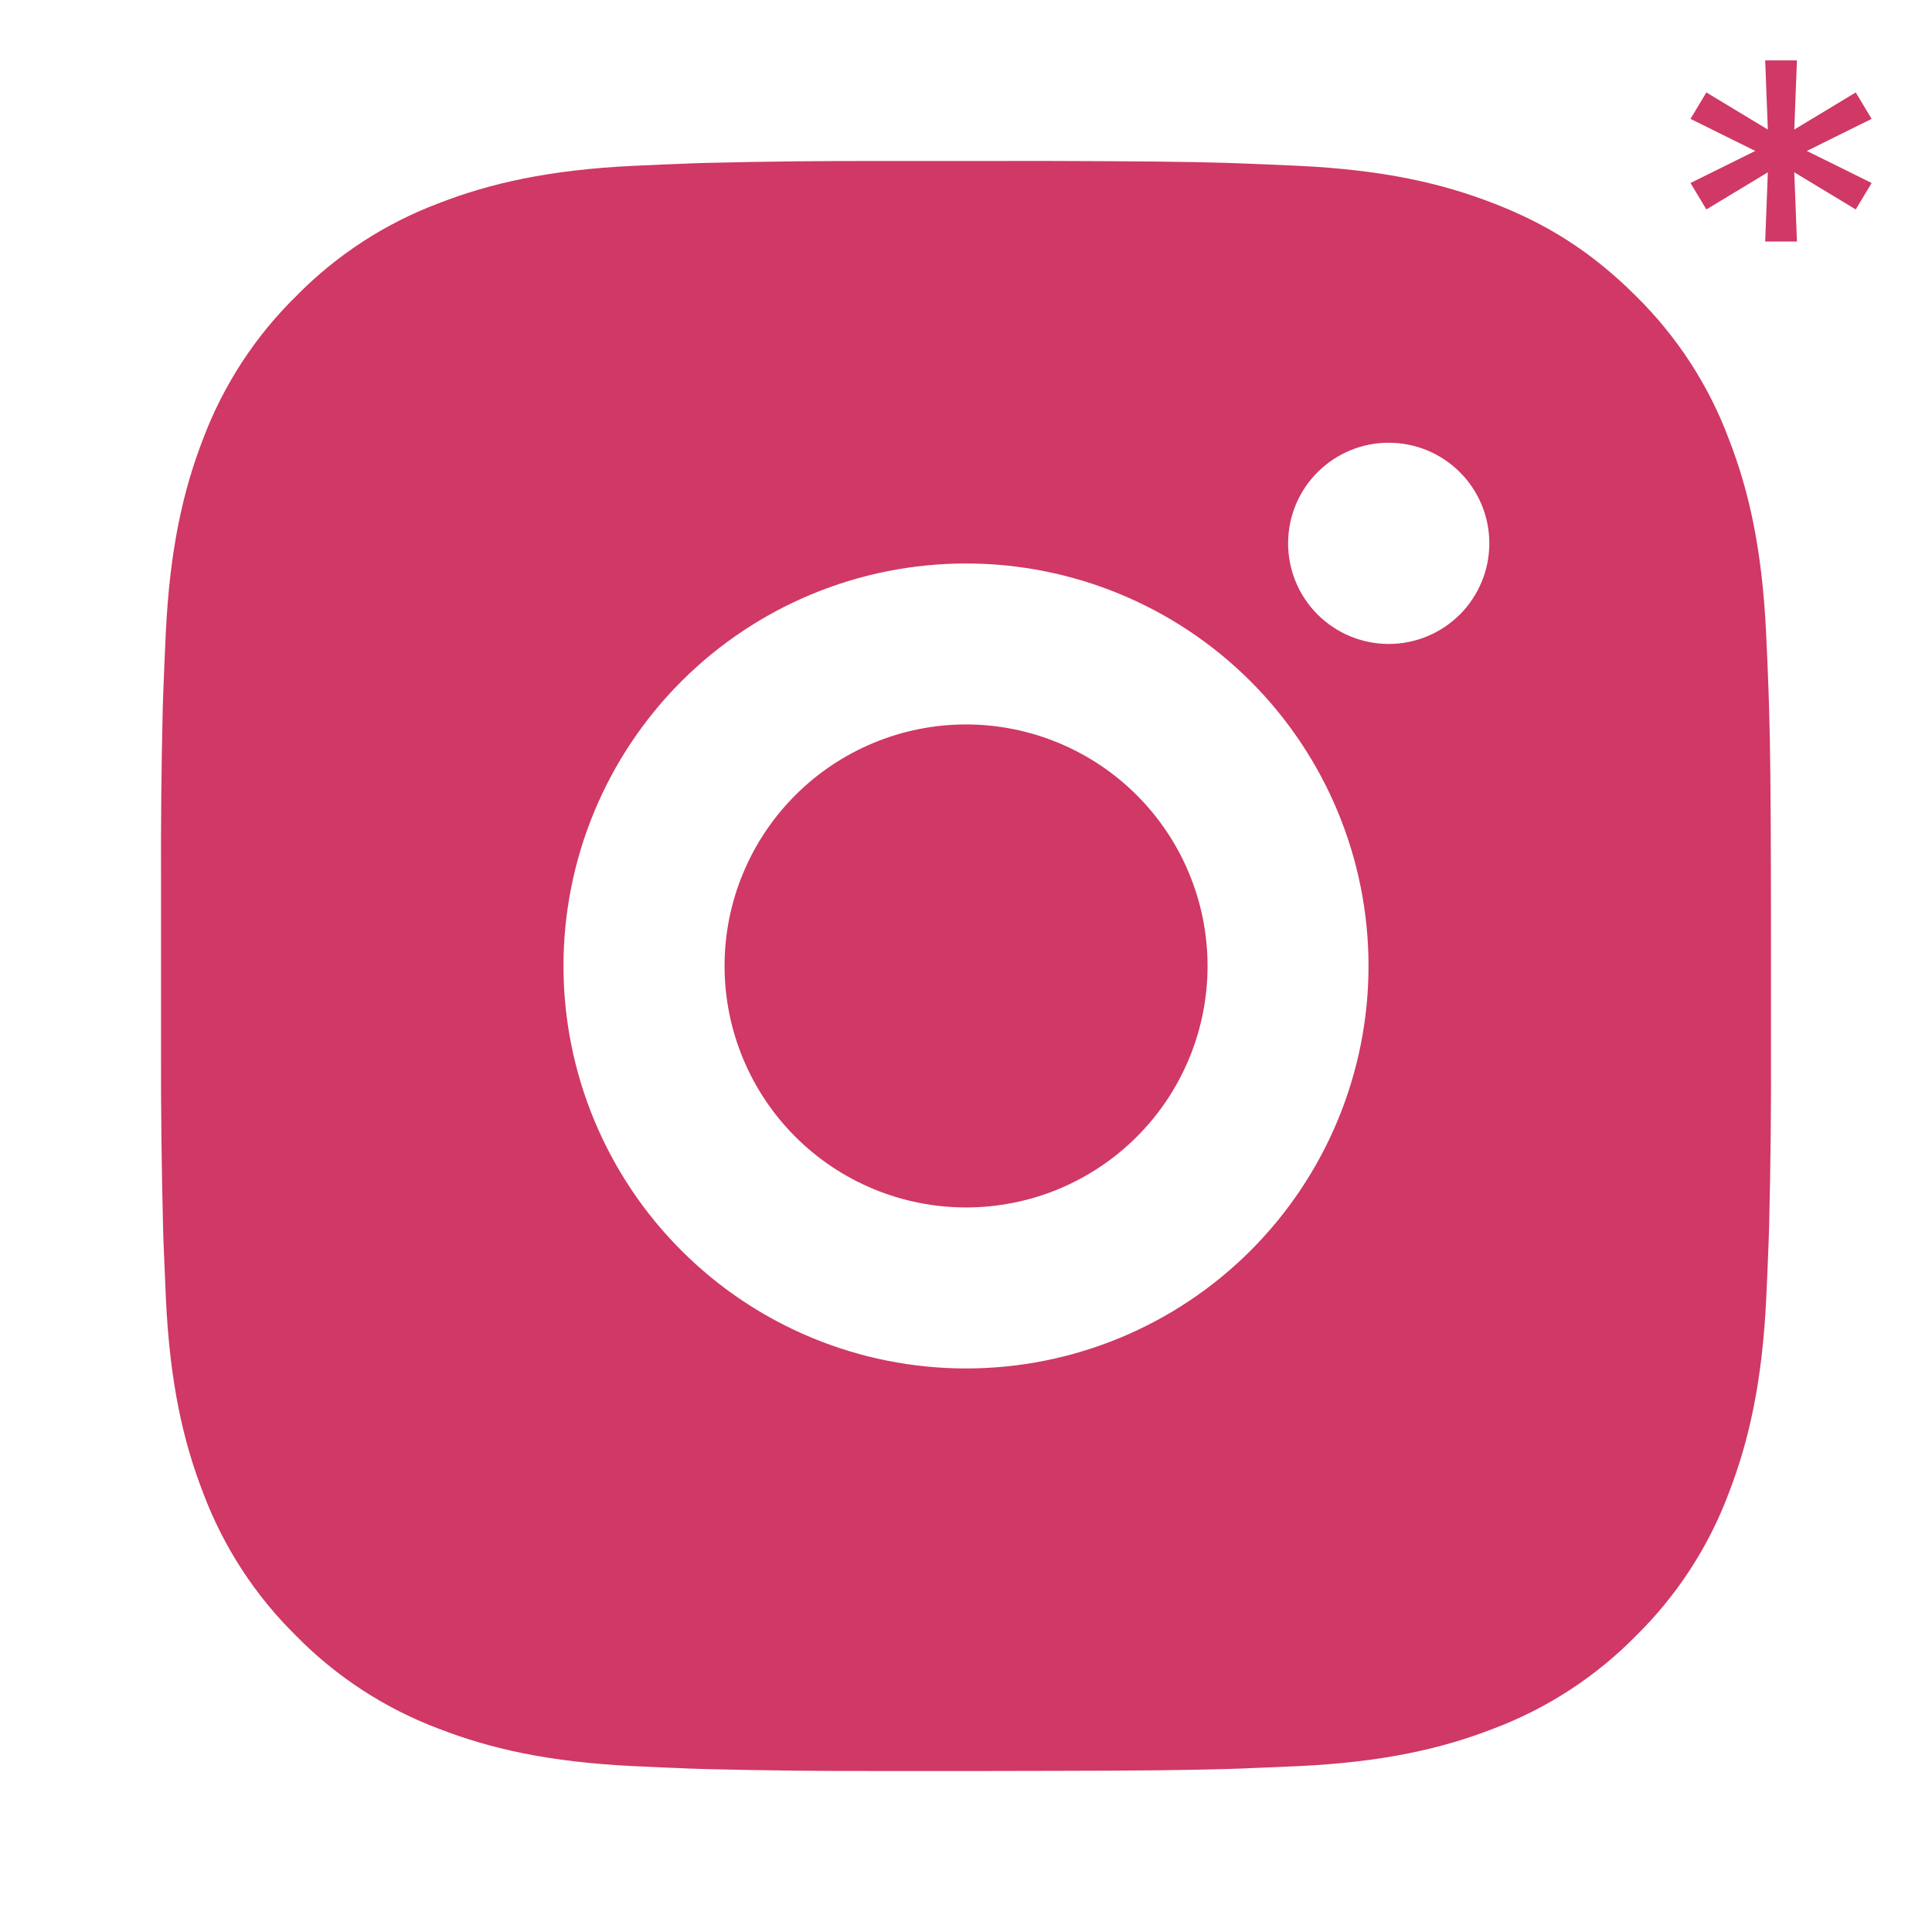 <?xml version="1.0" encoding="UTF-8"?> <svg xmlns="http://www.w3.org/2000/svg" width="32" height="32" viewBox="0 0 32 32" fill="none"><path d="M17.371 2.666C18.871 2.67 19.632 2.678 20.289 2.697L20.548 2.706C20.847 2.717 21.141 2.73 21.497 2.746C22.916 2.813 23.884 3.037 24.733 3.366C25.613 3.705 26.355 4.163 27.096 4.903C27.774 5.57 28.299 6.376 28.633 7.266C28.963 8.115 29.187 9.083 29.253 10.503C29.269 10.858 29.283 11.153 29.293 11.453L29.301 11.711C29.321 12.367 29.329 13.129 29.332 14.629L29.333 15.623V17.37C29.337 18.343 29.326 19.315 29.303 20.287L29.295 20.546C29.284 20.846 29.271 21.141 29.255 21.495C29.188 22.915 28.961 23.882 28.633 24.733C28.299 25.623 27.774 26.429 27.096 27.095C26.43 27.774 25.623 28.298 24.733 28.633C23.884 28.962 22.916 29.186 21.497 29.253L20.548 29.293L20.289 29.301C19.632 29.319 18.871 29.329 17.371 29.331L16.376 29.333H14.631C13.658 29.336 12.685 29.326 11.712 29.302L11.453 29.294C11.137 29.282 10.82 29.268 10.504 29.253C9.085 29.186 8.117 28.962 7.267 28.633C6.377 28.298 5.571 27.773 4.905 27.095C4.227 26.429 3.702 25.623 3.367 24.733C3.037 23.883 2.813 22.915 2.747 21.495L2.707 20.546L2.7 20.287C2.676 19.315 2.664 18.343 2.667 17.37V14.629C2.663 13.656 2.673 12.684 2.696 11.711L2.705 11.453C2.716 11.153 2.729 10.858 2.745 10.503C2.812 9.083 3.036 8.117 3.365 7.266C3.701 6.376 4.227 5.569 4.907 4.903C5.572 4.225 6.378 3.701 7.267 3.366C8.117 3.037 9.084 2.813 10.504 2.746C10.859 2.73 11.155 2.717 11.453 2.706L11.712 2.698C12.684 2.674 13.657 2.664 14.629 2.667L17.371 2.666ZM16 9.333C14.232 9.333 12.536 10.035 11.286 11.285C10.036 12.536 9.333 14.231 9.333 15.999C9.333 17.767 10.036 19.463 11.286 20.713C12.536 21.964 14.232 22.666 16 22.666C17.768 22.666 19.464 21.964 20.714 20.713C21.964 19.463 22.667 17.767 22.667 15.999C22.667 14.231 21.964 12.536 20.714 11.285C19.464 10.035 17.768 9.333 16 9.333ZM16 11.999C16.525 11.999 17.046 12.103 17.531 12.304C18.016 12.505 18.457 12.799 18.829 13.171C19.2 13.542 19.495 13.983 19.696 14.468C19.897 14.953 20.001 15.473 20.001 15.999C20.001 16.524 19.898 17.044 19.697 17.529C19.496 18.015 19.201 18.456 18.83 18.827C18.458 19.199 18.017 19.494 17.532 19.695C17.047 19.896 16.527 19.999 16.001 19.999C14.941 19.999 13.923 19.578 13.173 18.828C12.423 18.078 12.001 17.06 12.001 15.999C12.001 14.938 12.423 13.921 13.173 13.171C13.923 12.421 14.941 11.999 16.001 11.999M23.001 7.333C22.559 7.333 22.136 7.508 21.823 7.821C21.51 8.133 21.335 8.557 21.335 8.999C21.335 9.441 21.51 9.865 21.823 10.178C22.136 10.49 22.559 10.666 23.001 10.666C23.444 10.666 23.867 10.49 24.18 10.178C24.492 9.865 24.668 9.441 24.668 8.999C24.668 8.557 24.492 8.133 24.18 7.821C23.867 7.508 23.444 7.333 23.001 7.333Z" fill="#D03866"></path><path d="M29.237 4L29.281 2.854L28.263 3.469L28 3.031L29.073 2.5L28 1.969L28.263 1.531L29.281 2.146L29.237 1H29.763L29.719 2.146L30.737 1.531L31 1.969L29.927 2.5L31 3.031L30.737 3.469L29.719 2.854L29.763 4H29.237Z" fill="#D03866"></path></svg> 